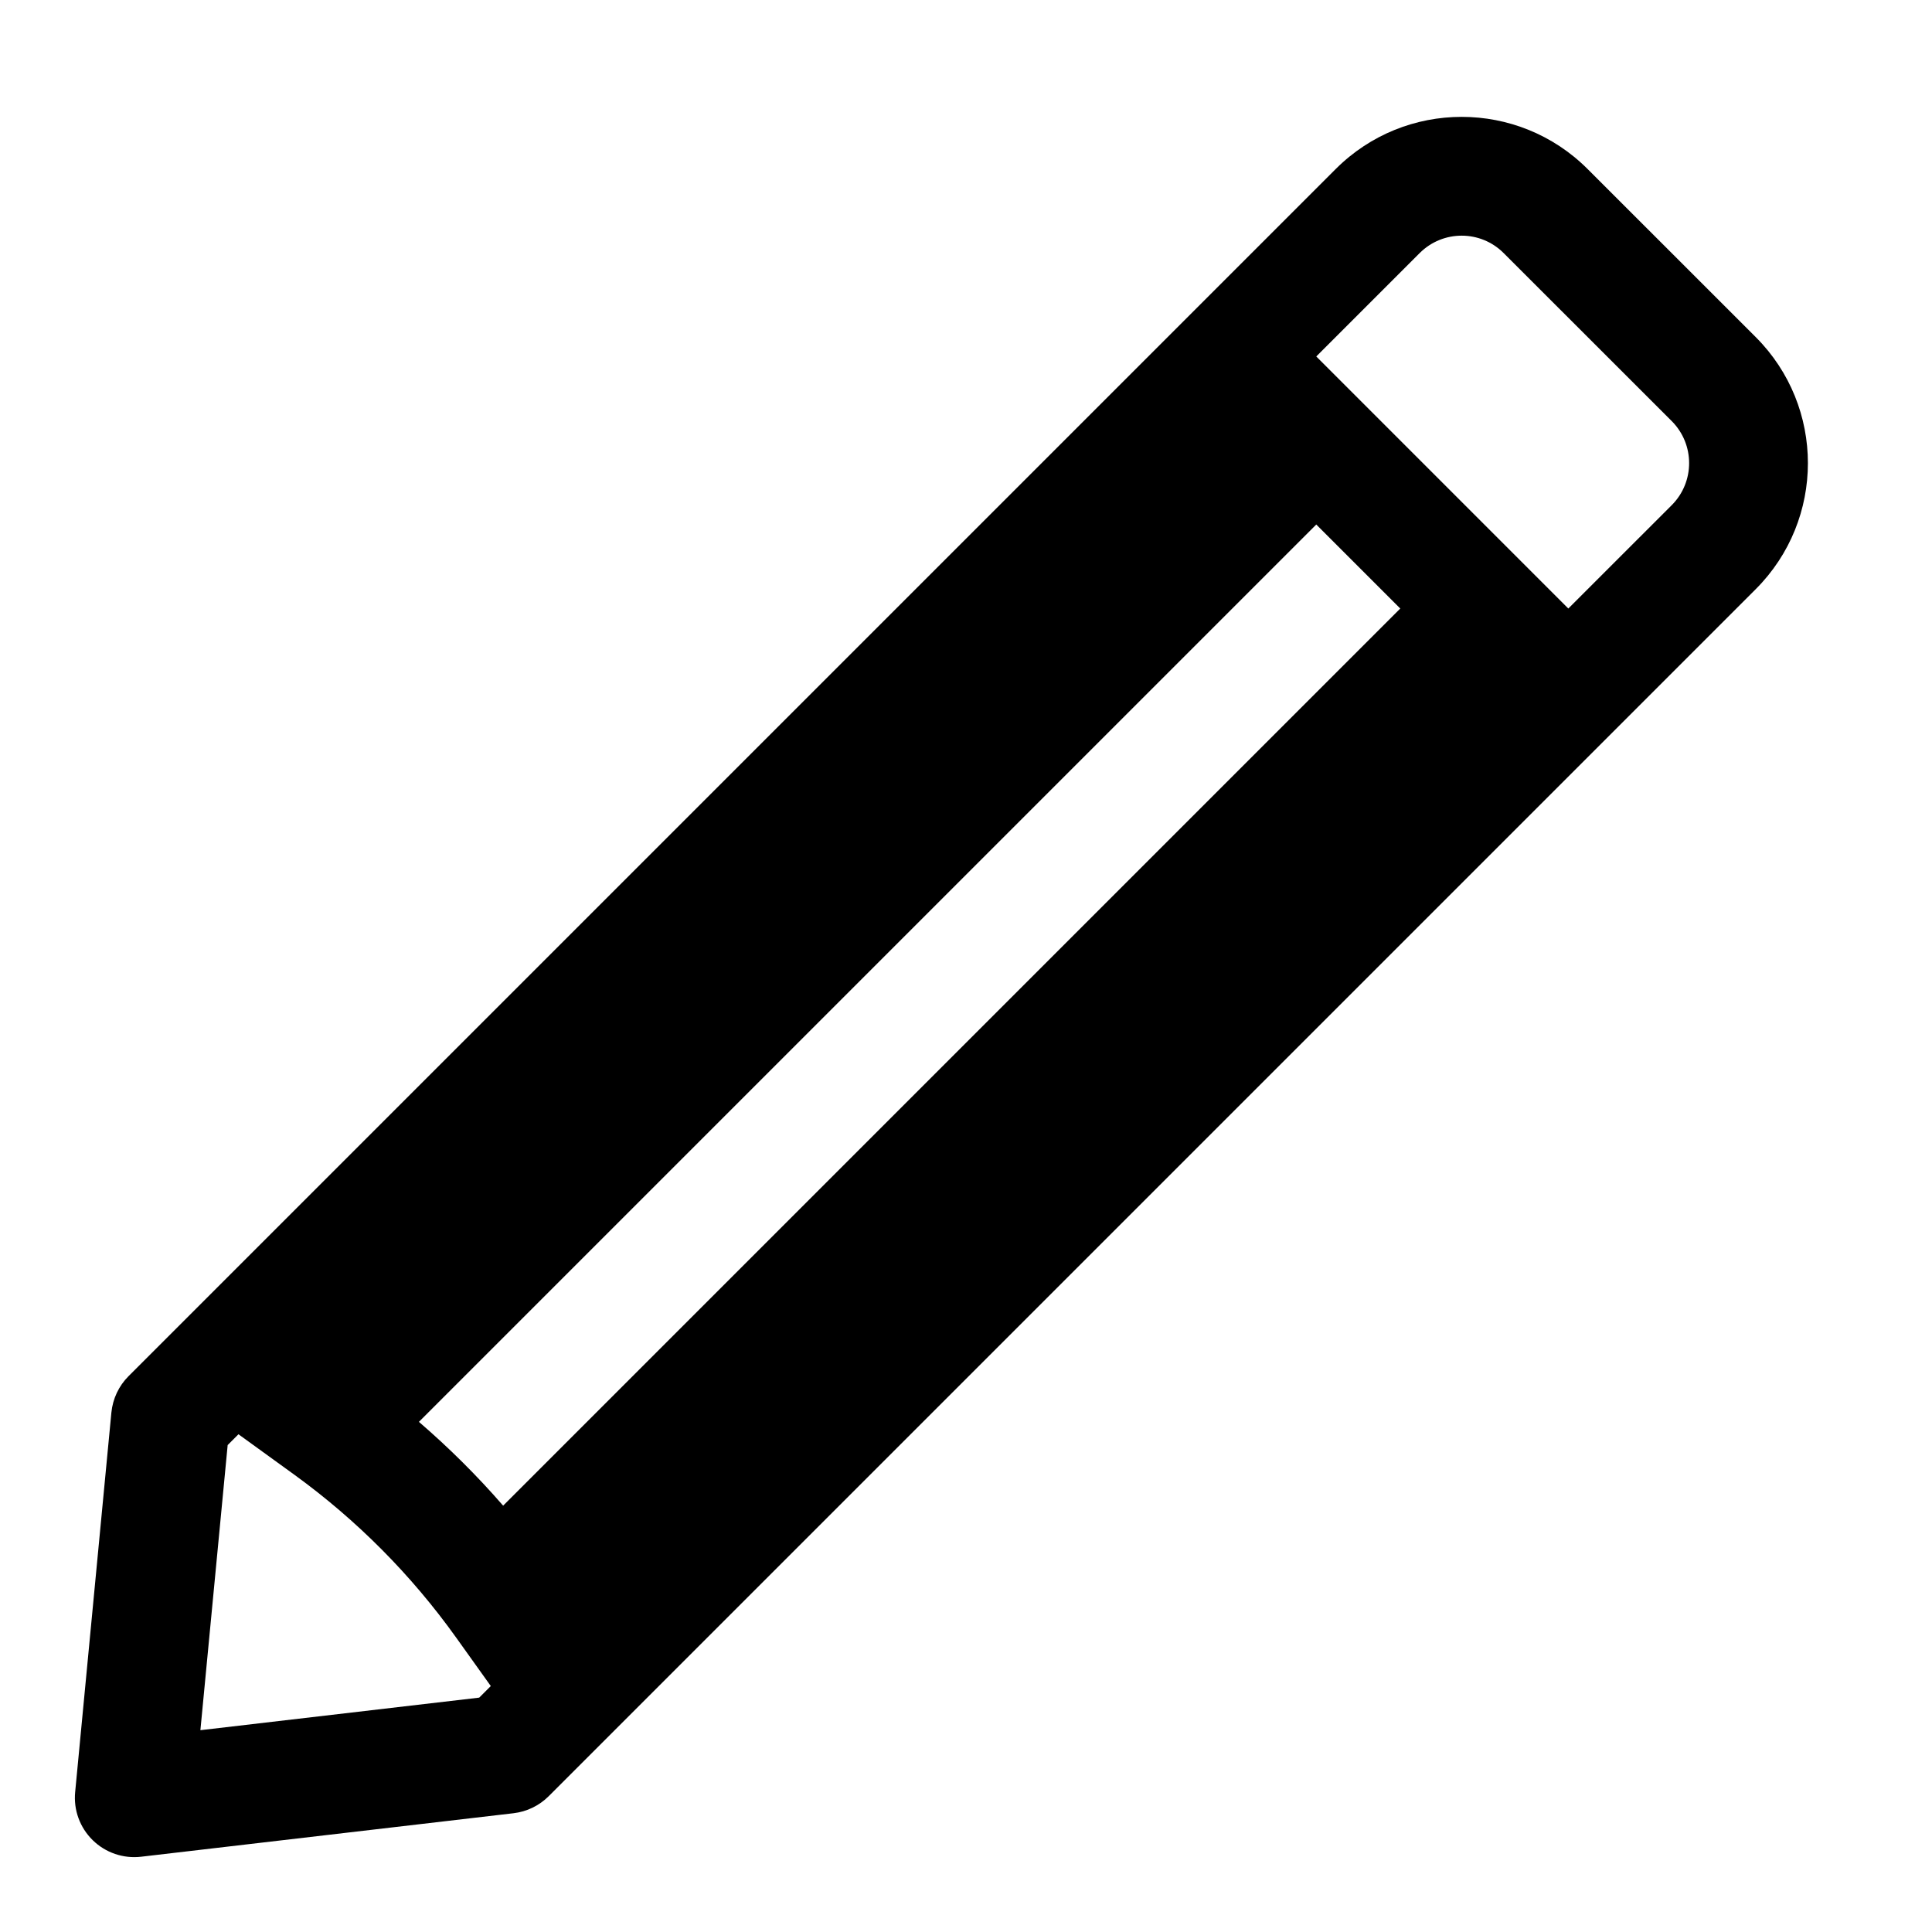 <?xml version="1.0" encoding="UTF-8"?>
<!-- Uploaded to: SVG Repo, www.svgrepo.com, Generator: SVG Repo Mixer Tools -->
<svg fill="#000000" width="800px" height="800px" version="1.1" viewBox="144 144 512 512" xmlns="http://www.w3.org/2000/svg">
 <path d="m194.62 492.15 303.34-303.34c18.438-18.453 48.352-18.453 66.789 0 13.602 13.602 30.934 30.922 44.539 44.523 18.434 18.453 18.434 48.352 0 66.801l-319.89 319.89c-2.504 2.5-5.797 4.09-9.305 4.5l-98.688 11.527c-4.723 0.551-9.445-1.055-12.844-4.394-3.387-3.32-5.102-7.996-4.644-12.738l9.602-100.59c0.363-3.652 1.969-7.055 4.551-9.637zm12.578 31.945-2.863 2.863-7.227 75.559 73.887-8.629 3.07-3.07-9.195-12.863c-11.84-16.562-26.293-31.109-42.777-43.074zm70.141 18.922 237.75-237.75-22.262-22.262-237.81 237.8c7.965 6.867 15.43 14.281 22.324 22.215zm282.28-237.75 27.41-27.395c6.141-6.156 6.141-16.121 0-22.277-13.605-13.586-30.938-30.922-44.543-44.523-6.137-6.156-16.105-6.156-22.262 0l-27.395 27.395z" fill-rule="evenodd"/>
</svg>